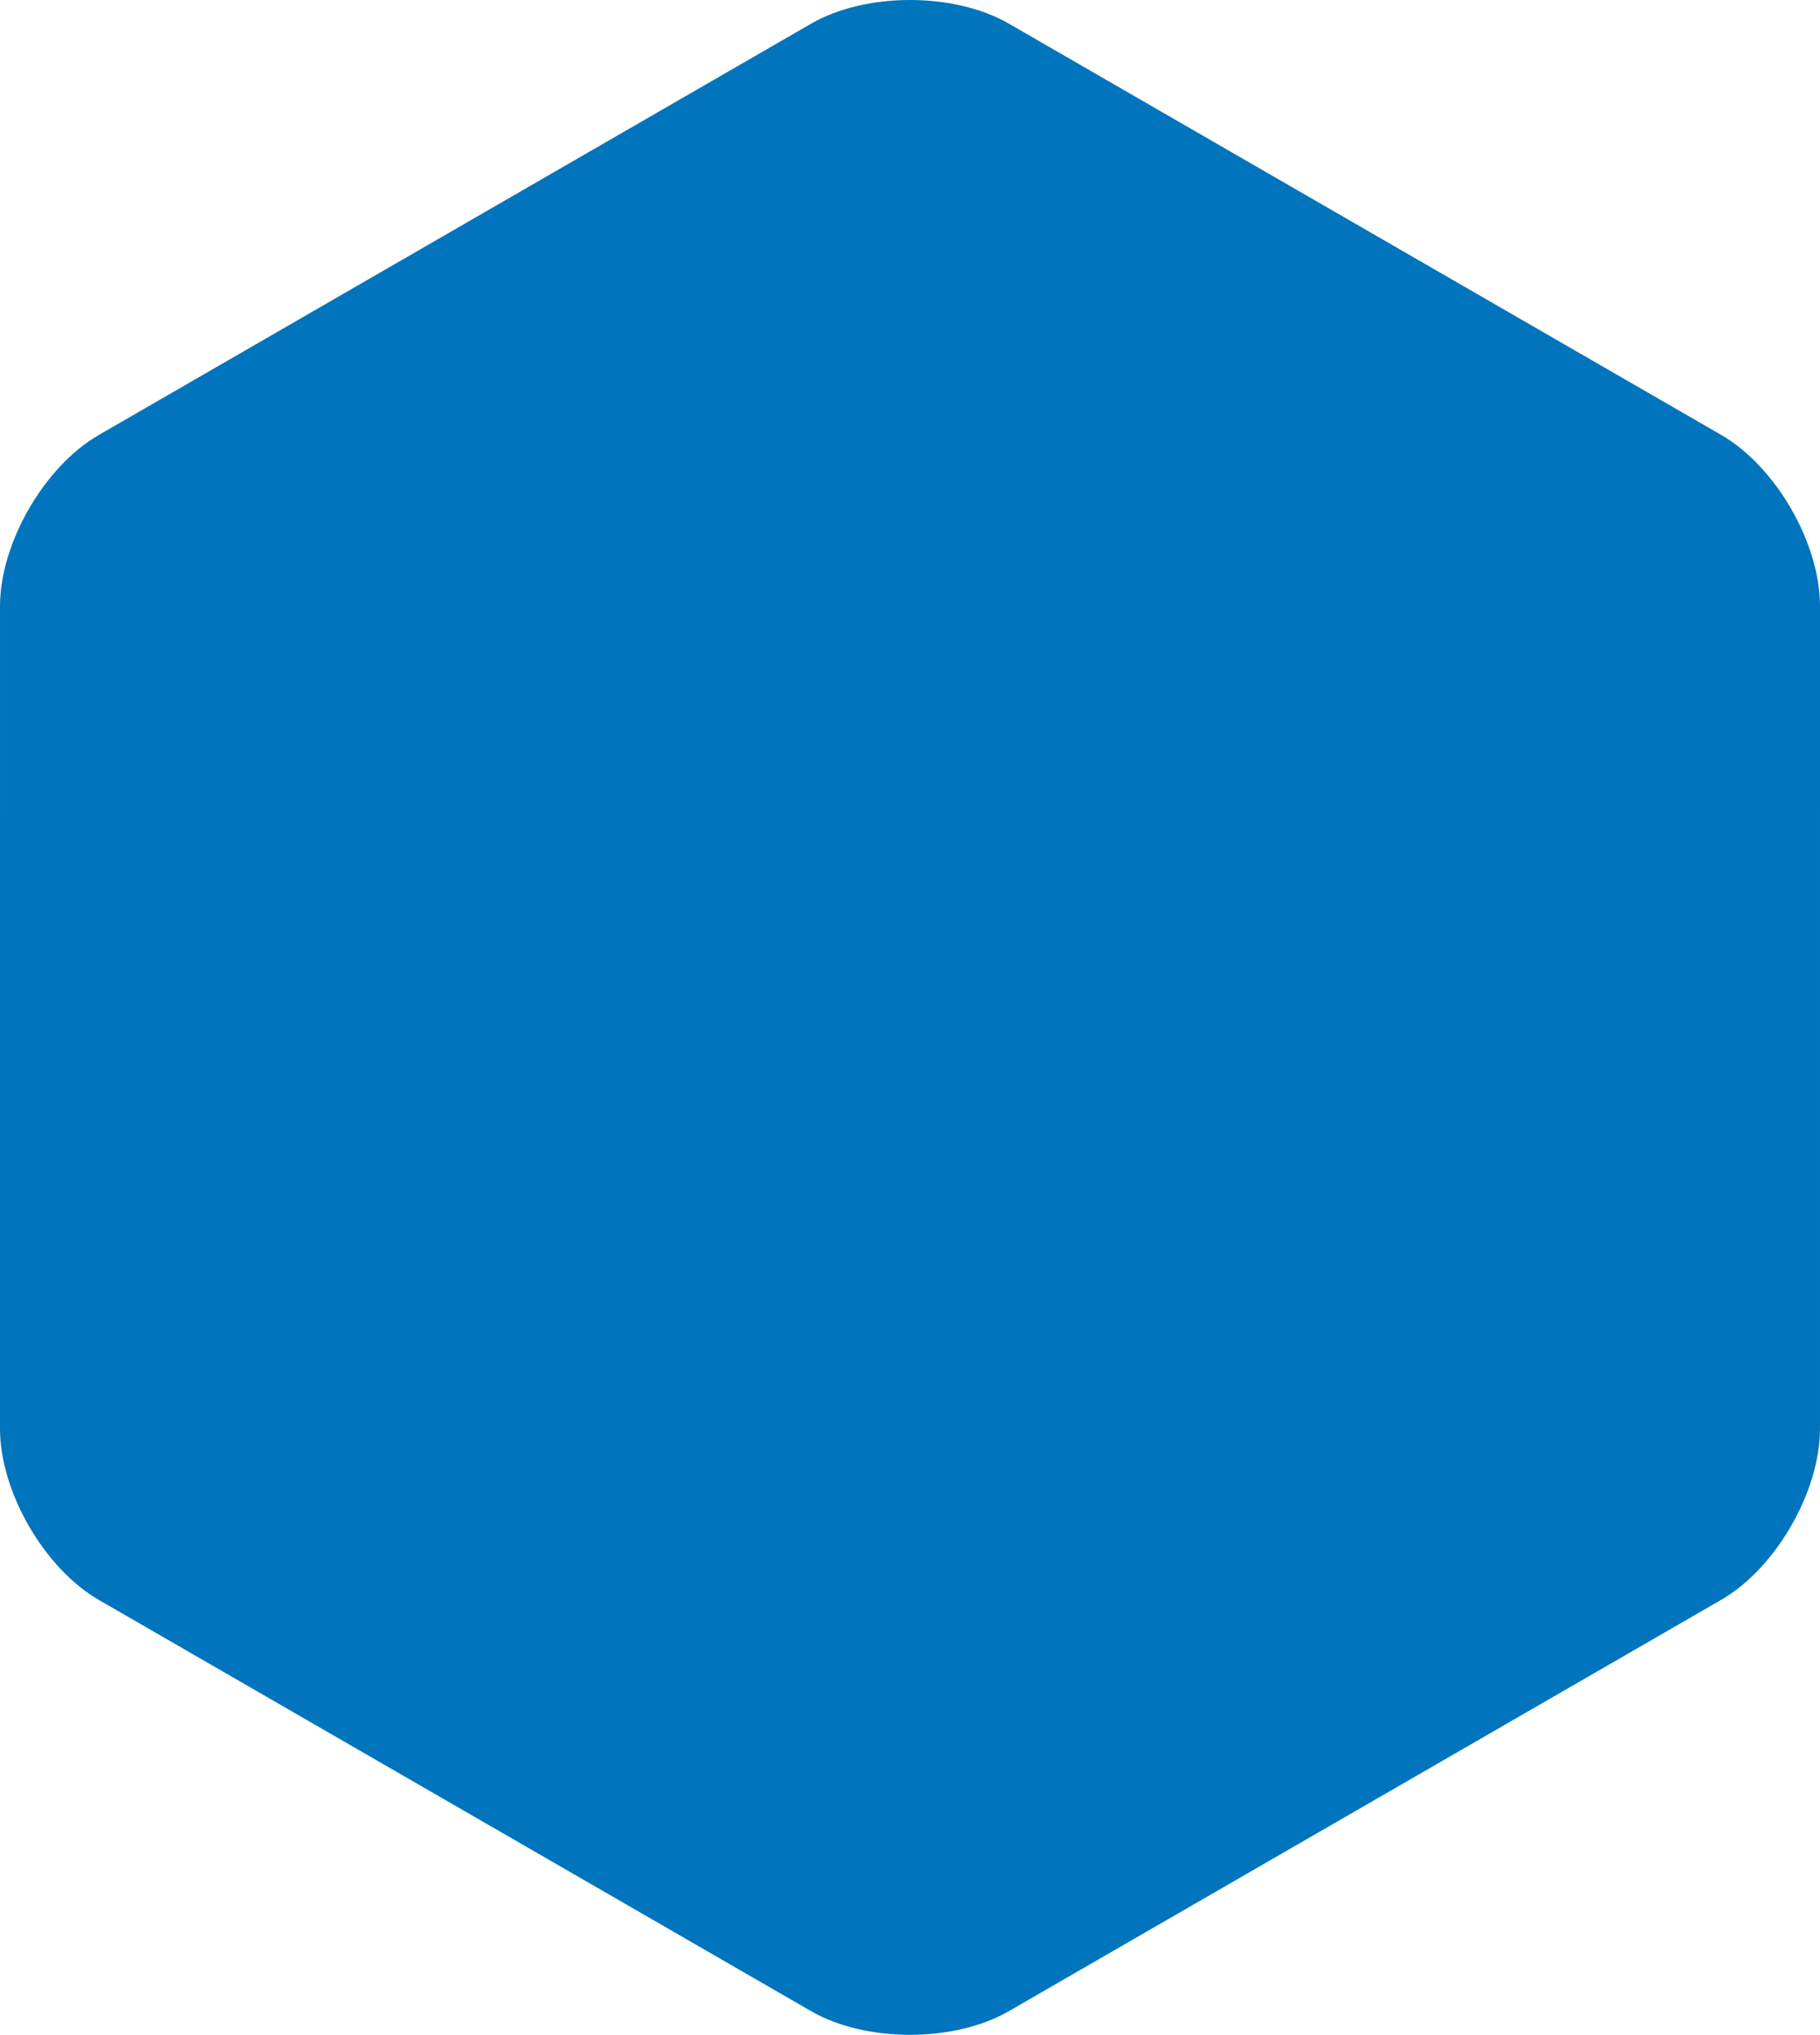 <?xml version="1.0" encoding="UTF-8"?> <!-- Creator: CorelDRAW --> <svg xmlns="http://www.w3.org/2000/svg" xmlns:xlink="http://www.w3.org/1999/xlink" xmlns:xodm="http://www.corel.com/coreldraw/odm/2003" xml:space="preserve" width="119.75mm" height="133.869mm" style="shape-rendering:geometricPrecision; text-rendering:geometricPrecision; image-rendering:optimizeQuality; fill-rule:evenodd; clip-rule:evenodd" viewBox="0 0 8945.8 10000.54"> <defs> <style type="text/css"> <![CDATA[ .fil0 {fill:#0074BC} ]]> </style> </defs> <g id="Слой_x0020_1">  <path class="fil0" d="M3987.15 116.16c268.31,-154.85 703.26,-154.92 971.58,0l3501.29 2021.26c268.31,154.86 485.79,531.55 485.79,841.34l-0.06 4042.76c0,309.79 -217.48,686.49 -485.79,841.34l-3501.36 2021.47c-268.31,154.92 -703.26,154.92 -971.52,0.06l-3501.29 -2021.23c-268.31,-154.95 -485.79,-531.57 -485.79,-841.35l0.06 -4042.78c0,-309.77 217.48,-686.48 485.79,-841.34l3501.3 -2021.53z"></path> </g> </svg> 